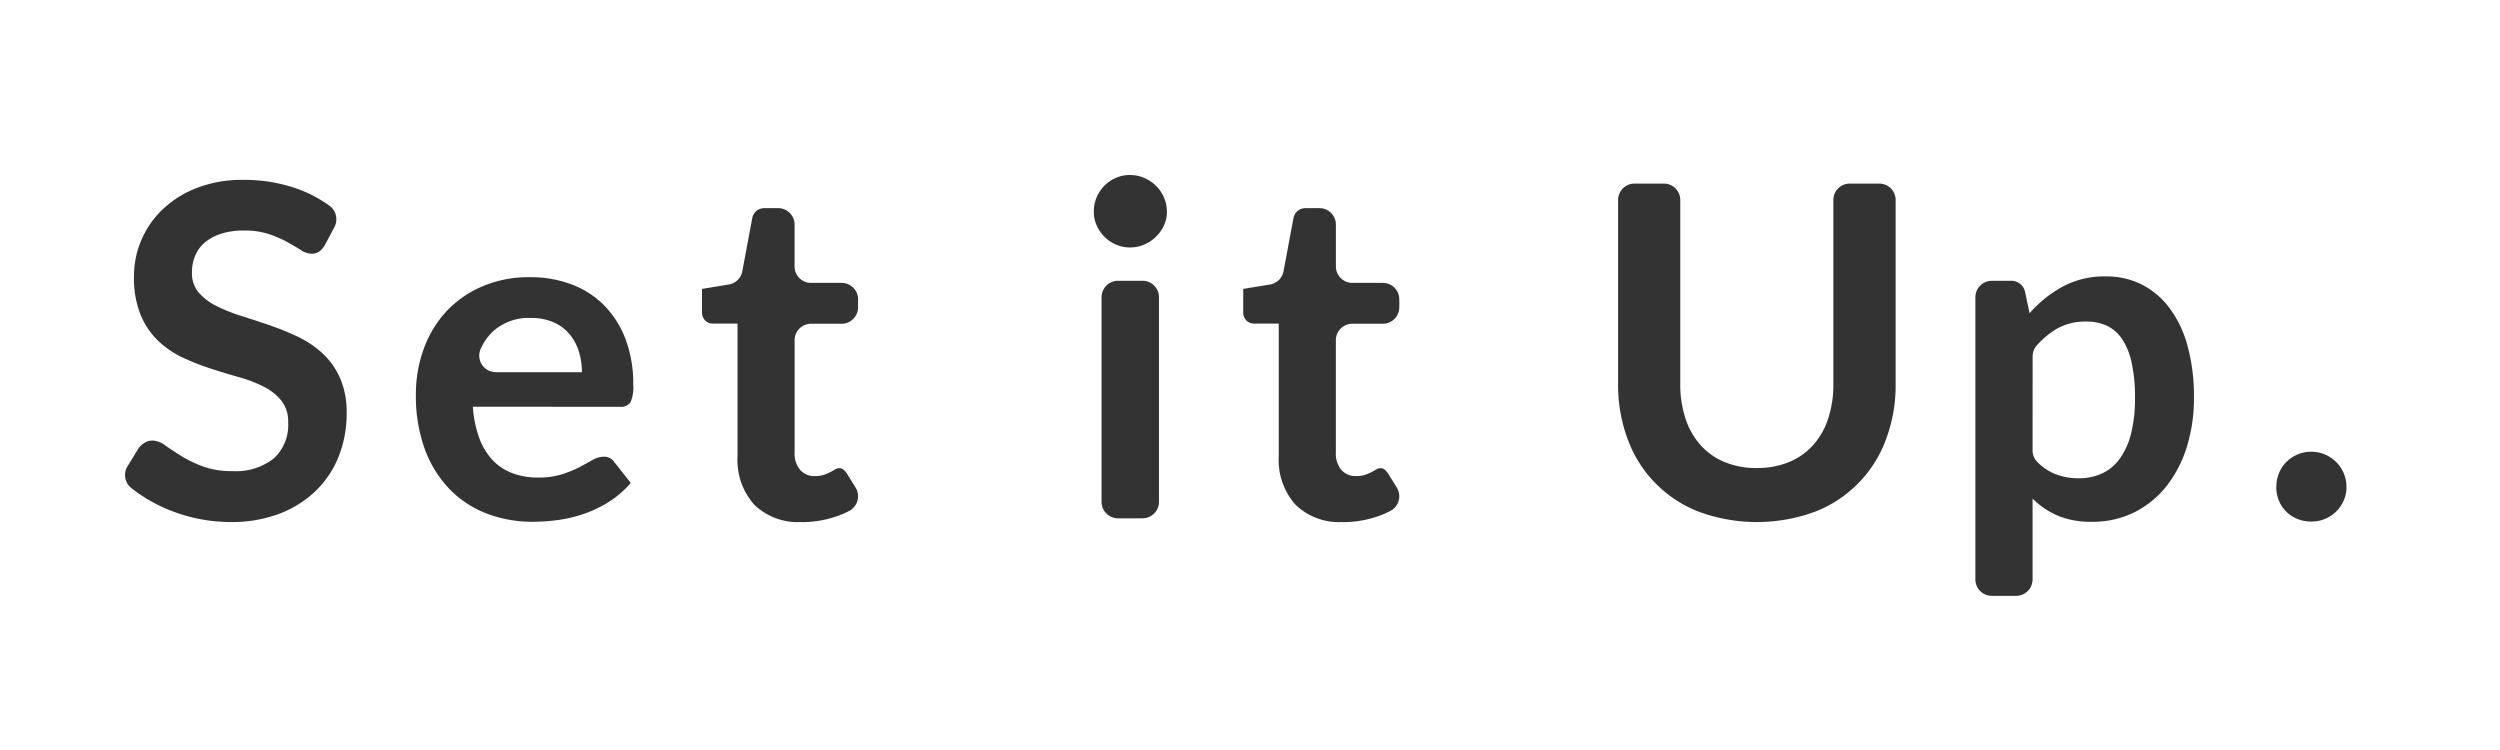 <svg xmlns="http://www.w3.org/2000/svg" xmlns:xlink="http://www.w3.org/1999/xlink" width="100" height="30" viewBox="0 0 100 30">
  <defs>
    <clipPath id="clip-path">
      <rect id="長方形_1430" data-name="長方形 1430" width="100" height="30" transform="translate(-10377 -1401)" fill="none" stroke="#707070" stroke-width="1"/>
    </clipPath>
    <clipPath id="clip-path-2">
      <rect id="長方形_1429" data-name="長方形 1429" width="88.86" height="16.834" fill="#333"/>
    </clipPath>
  </defs>
  <g id="copy" transform="translate(10377 1401)" clip-path="url(#clip-path)">
    <g id="グループ_8357" data-name="グループ 8357" transform="translate(-10372 -1394)">
      <g id="グループ_8356" data-name="グループ 8356" transform="translate(0 0)" clip-path="url(#clip-path-2)">
        <path id="パス_5958" data-name="パス 5958" d="M8.007,2.823a.862.862,0,0,1-.236.283.527.527,0,0,1-.31.088.809.809,0,0,1-.422-.144c-.151-.1-.332-.2-.542-.32a4.446,4.446,0,0,0-.736-.32,3.1,3.1,0,0,0-1-.144,2.937,2.937,0,0,0-.907.126,1.9,1.9,0,0,0-.653.346,1.385,1.385,0,0,0-.393.533,1.742,1.742,0,0,0-.13.681,1.183,1.183,0,0,0,.264.787,2.21,2.21,0,0,0,.7.537,6.5,6.5,0,0,0,.991.4q.555.175,1.139.375a10.757,10.757,0,0,1,1.139.462,3.958,3.958,0,0,1,.991.667,3.013,3.013,0,0,1,.7.986,3.42,3.42,0,0,1,.264,1.417,4.623,4.623,0,0,1-.311,1.7,3.929,3.929,0,0,1-.907,1.379,4.288,4.288,0,0,1-1.458.926,5.369,5.369,0,0,1-1.973.338,6.349,6.349,0,0,1-1.26-.126,6.605,6.605,0,0,1-1.189-.356A6.387,6.387,0,0,1,.7,12.888a5.464,5.464,0,0,1-.46-.333A.66.66,0,0,1,.1,11.7l.446-.728a.782.782,0,0,1,.241-.218.607.607,0,0,1,.315-.088.888.888,0,0,1,.5.19c.178.127.391.267.638.422a5.013,5.013,0,0,0,.866.421,3.324,3.324,0,0,0,1.189.19,2.445,2.445,0,0,0,1.649-.5,1.811,1.811,0,0,0,.582-1.449,1.344,1.344,0,0,0-.264-.861,2.125,2.125,0,0,0-.7-.56,5.273,5.273,0,0,0-.99-.384q-.556-.157-1.13-.342a9.74,9.74,0,0,1-1.13-.444,3.66,3.66,0,0,1-.99-.676,3.058,3.058,0,0,1-.7-1.041A3.968,3.968,0,0,1,.359,4.083,3.64,3.64,0,0,1,.651,2.657,3.687,3.687,0,0,1,1.5,1.425,4.153,4.153,0,0,1,2.869.564,5.018,5.018,0,0,1,4.739.24,6.28,6.28,0,0,1,6.925.61a5.2,5.2,0,0,1,1.246.658.669.669,0,0,1,.208.854Z" transform="translate(0 -0.045)" fill="#333"/>
        <path id="パス_5959" data-name="パス 5959" d="M16.625,10.22a4.5,4.5,0,0,0,.26,1.264,2.591,2.591,0,0,0,.537.88,2.1,2.1,0,0,0,.792.517,2.857,2.857,0,0,0,1.014.172,3.133,3.133,0,0,0,.959-.13,4.467,4.467,0,0,0,.7-.286q.3-.158.528-.288a.887.887,0,0,1,.44-.129.473.473,0,0,1,.426.213l.658.833a3.778,3.778,0,0,1-.852.745,4.776,4.776,0,0,1-.986.482,5.439,5.439,0,0,1-1.046.255,7.481,7.481,0,0,1-1.033.074,5.079,5.079,0,0,1-1.843-.329,4.127,4.127,0,0,1-1.482-.972,4.579,4.579,0,0,1-.99-1.593,6.16,6.16,0,0,1-.361-2.2A5.256,5.256,0,0,1,14.662,7.9a4.409,4.409,0,0,1,.9-1.491,4.247,4.247,0,0,1,1.435-1,4.724,4.724,0,0,1,1.913-.371,4.648,4.648,0,0,1,1.657.287,3.6,3.6,0,0,1,1.306.838,3.876,3.876,0,0,1,.857,1.351,5.042,5.042,0,0,1,.31,1.829,1.481,1.481,0,0,1-.111.7.46.46,0,0,1-.426.18Zm4.361-1.38A2.745,2.745,0,0,0,20.861,8a2.01,2.01,0,0,0-.375-.69,1.759,1.759,0,0,0-.634-.467,2.178,2.178,0,0,0-.894-.172,2.117,2.117,0,0,0-1.56.565,2.262,2.262,0,0,0-.46.668.663.663,0,0,0,.6.934Z" transform="translate(-2.71 -0.951)" fill="#333"/>
        <path id="パス_5960" data-name="パス 5960" d="M32.438,14.188a2.494,2.494,0,0,1-1.9-.7,2.694,2.694,0,0,1-.662-1.93V6.253H28.9a.445.445,0,0,1-.315-.121.469.469,0,0,1-.13-.361V4.864l1.072-.176a.658.658,0,0,0,.54-.529l.4-2.138a.509.509,0,0,1,.176-.287.523.523,0,0,1,.333-.1H31.5a.658.658,0,0,1,.658.657V3.966a.658.658,0,0,0,.658.658H34.04a.658.658,0,0,1,.658.658V5.6a.658.658,0,0,1-.658.658H32.818a.658.658,0,0,0-.658.658V11.4a1.021,1.021,0,0,0,.217.7.748.748,0,0,0,.6.251,1.077,1.077,0,0,0,.357-.052,1.85,1.85,0,0,0,.25-.106c.071-.037.134-.072.19-.106a.315.315,0,0,1,.166-.051.263.263,0,0,1,.167.051.784.784,0,0,1,.139.153l.351.569a.661.661,0,0,1-.24.928,3.633,3.633,0,0,1-.574.243,4.27,4.27,0,0,1-1.342.213" transform="translate(-5.375 -0.308)" fill="#333"/>
        <path id="パス_5961" data-name="パス 5961" d="M50.7,1.463a1.307,1.307,0,0,1-.12.556,1.519,1.519,0,0,1-.787.763,1.425,1.425,0,0,1-.574.116,1.368,1.368,0,0,1-.56-.116,1.479,1.479,0,0,1-.768-.763,1.354,1.354,0,0,1-.116-.556,1.442,1.442,0,0,1,.116-.574A1.46,1.46,0,0,1,48.2.427a1.5,1.5,0,0,1,.458-.311A1.382,1.382,0,0,1,49.216,0a1.439,1.439,0,0,1,.574.116,1.547,1.547,0,0,1,.467.311,1.486,1.486,0,0,1,.32.462,1.391,1.391,0,0,1,.12.574m-.315,3.426v8.185a.658.658,0,0,1-.658.658h-.981a.658.658,0,0,1-.658-.658V4.889a.658.658,0,0,1,.658-.658h.981a.658.658,0,0,1,.658.658" transform="translate(-9.023 0)" fill="#333"/>
        <path id="パス_5962" data-name="パス 5962" d="M59.128,14.188a2.494,2.494,0,0,1-1.9-.7,2.694,2.694,0,0,1-.662-1.93V6.253H55.59a.445.445,0,0,1-.315-.121.469.469,0,0,1-.13-.361V4.864l1.072-.176a.658.658,0,0,0,.54-.529l.4-2.138a.509.509,0,0,1,.176-.287.523.523,0,0,1,.333-.1h.528a.658.658,0,0,1,.658.657V3.966a.658.658,0,0,0,.658.658H60.73a.658.658,0,0,1,.658.658V5.6a.658.658,0,0,1-.658.658H59.508a.658.658,0,0,0-.658.658V11.4a1.021,1.021,0,0,0,.217.7.748.748,0,0,0,.6.251,1.077,1.077,0,0,0,.357-.052,1.85,1.85,0,0,0,.25-.106c.071-.037.134-.072.19-.106a.315.315,0,0,1,.166-.051.263.263,0,0,1,.167.051.784.784,0,0,1,.139.153l.351.569a.661.661,0,0,1-.24.928,3.633,3.633,0,0,1-.574.243,4.27,4.27,0,0,1-1.342.213" transform="translate(-10.416 -0.308)" fill="#333"/>
        <path id="パス_5963" data-name="パス 5963" d="M79.183,11.8a3.282,3.282,0,0,0,1.291-.241,2.632,2.632,0,0,0,.959-.676,2.972,2.972,0,0,0,.6-1.056,4.323,4.323,0,0,0,.208-1.389V1.081A.658.658,0,0,1,82.9.423h1.175a.658.658,0,0,1,.658.658v7.36a6.179,6.179,0,0,1-.384,2.209,4.905,4.905,0,0,1-2.847,2.9,6.734,6.734,0,0,1-4.639,0,4.91,4.91,0,0,1-2.848-2.9,6.2,6.2,0,0,1-.384-2.209V1.081a.658.658,0,0,1,.658-.658H75.46a.658.658,0,0,1,.658.658V8.432a4.354,4.354,0,0,0,.208,1.389,2.988,2.988,0,0,0,.6,1.059,2.648,2.648,0,0,0,.963.681,3.288,3.288,0,0,0,1.292.241" transform="translate(-13.907 -0.08)" fill="#333"/>
        <path id="パス_5964" data-name="パス 5964" d="M93.42,6.472a4.951,4.951,0,0,1,1.324-1.064A3.555,3.555,0,0,1,96.485,5a3.124,3.124,0,0,1,1.421.324,3.2,3.2,0,0,1,1.111.941,4.478,4.478,0,0,1,.723,1.518,7.647,7.647,0,0,1,.255,2.069,6.51,6.51,0,0,1-.287,1.973,4.845,4.845,0,0,1-.819,1.574A3.807,3.807,0,0,1,97.6,14.441a3.75,3.75,0,0,1-1.69.375,3.416,3.416,0,0,1-1.361-.245,3.326,3.326,0,0,1-1.009-.681V17.12a.658.658,0,0,1-.658.658h-.972a.658.658,0,0,1-.658-.658V5.834a.658.658,0,0,1,.658-.658h.741a.562.562,0,0,1,.583.416Zm.12,5.481a.654.654,0,0,0,.177.457,2.1,2.1,0,0,0,.67.47,2.521,2.521,0,0,0,1,.195,2.186,2.186,0,0,0,.936-.195,1.826,1.826,0,0,0,.708-.593,2.936,2.936,0,0,0,.449-1,5.761,5.761,0,0,0,.157-1.431A6.367,6.367,0,0,0,97.5,8.44a2.71,2.71,0,0,0-.384-.939,1.507,1.507,0,0,0-.606-.528,1.891,1.891,0,0,0-.81-.166,2.31,2.31,0,0,0-1.213.3,3.467,3.467,0,0,0-.778.652.667.667,0,0,0-.167.446Z" transform="translate(-17.237 -0.944)" fill="#333"/>
        <path id="パス_5965" data-name="パス 5965" d="M106.094,15.051a1.417,1.417,0,0,1,.106-.546,1.328,1.328,0,0,1,.292-.445,1.425,1.425,0,0,1,.444-.3,1.4,1.4,0,0,1,.556-.111,1.369,1.369,0,0,1,.551.111,1.505,1.505,0,0,1,.444.3,1.4,1.4,0,0,1,.412.991,1.37,1.37,0,0,1-.111.552,1.4,1.4,0,0,1-1.3.838,1.437,1.437,0,0,1-.556-.107,1.318,1.318,0,0,1-.736-.731,1.41,1.41,0,0,1-.106-.552" transform="translate(-20.04 -2.579)" fill="#333"/>
      </g>
    </g>
  </g>
</svg>
